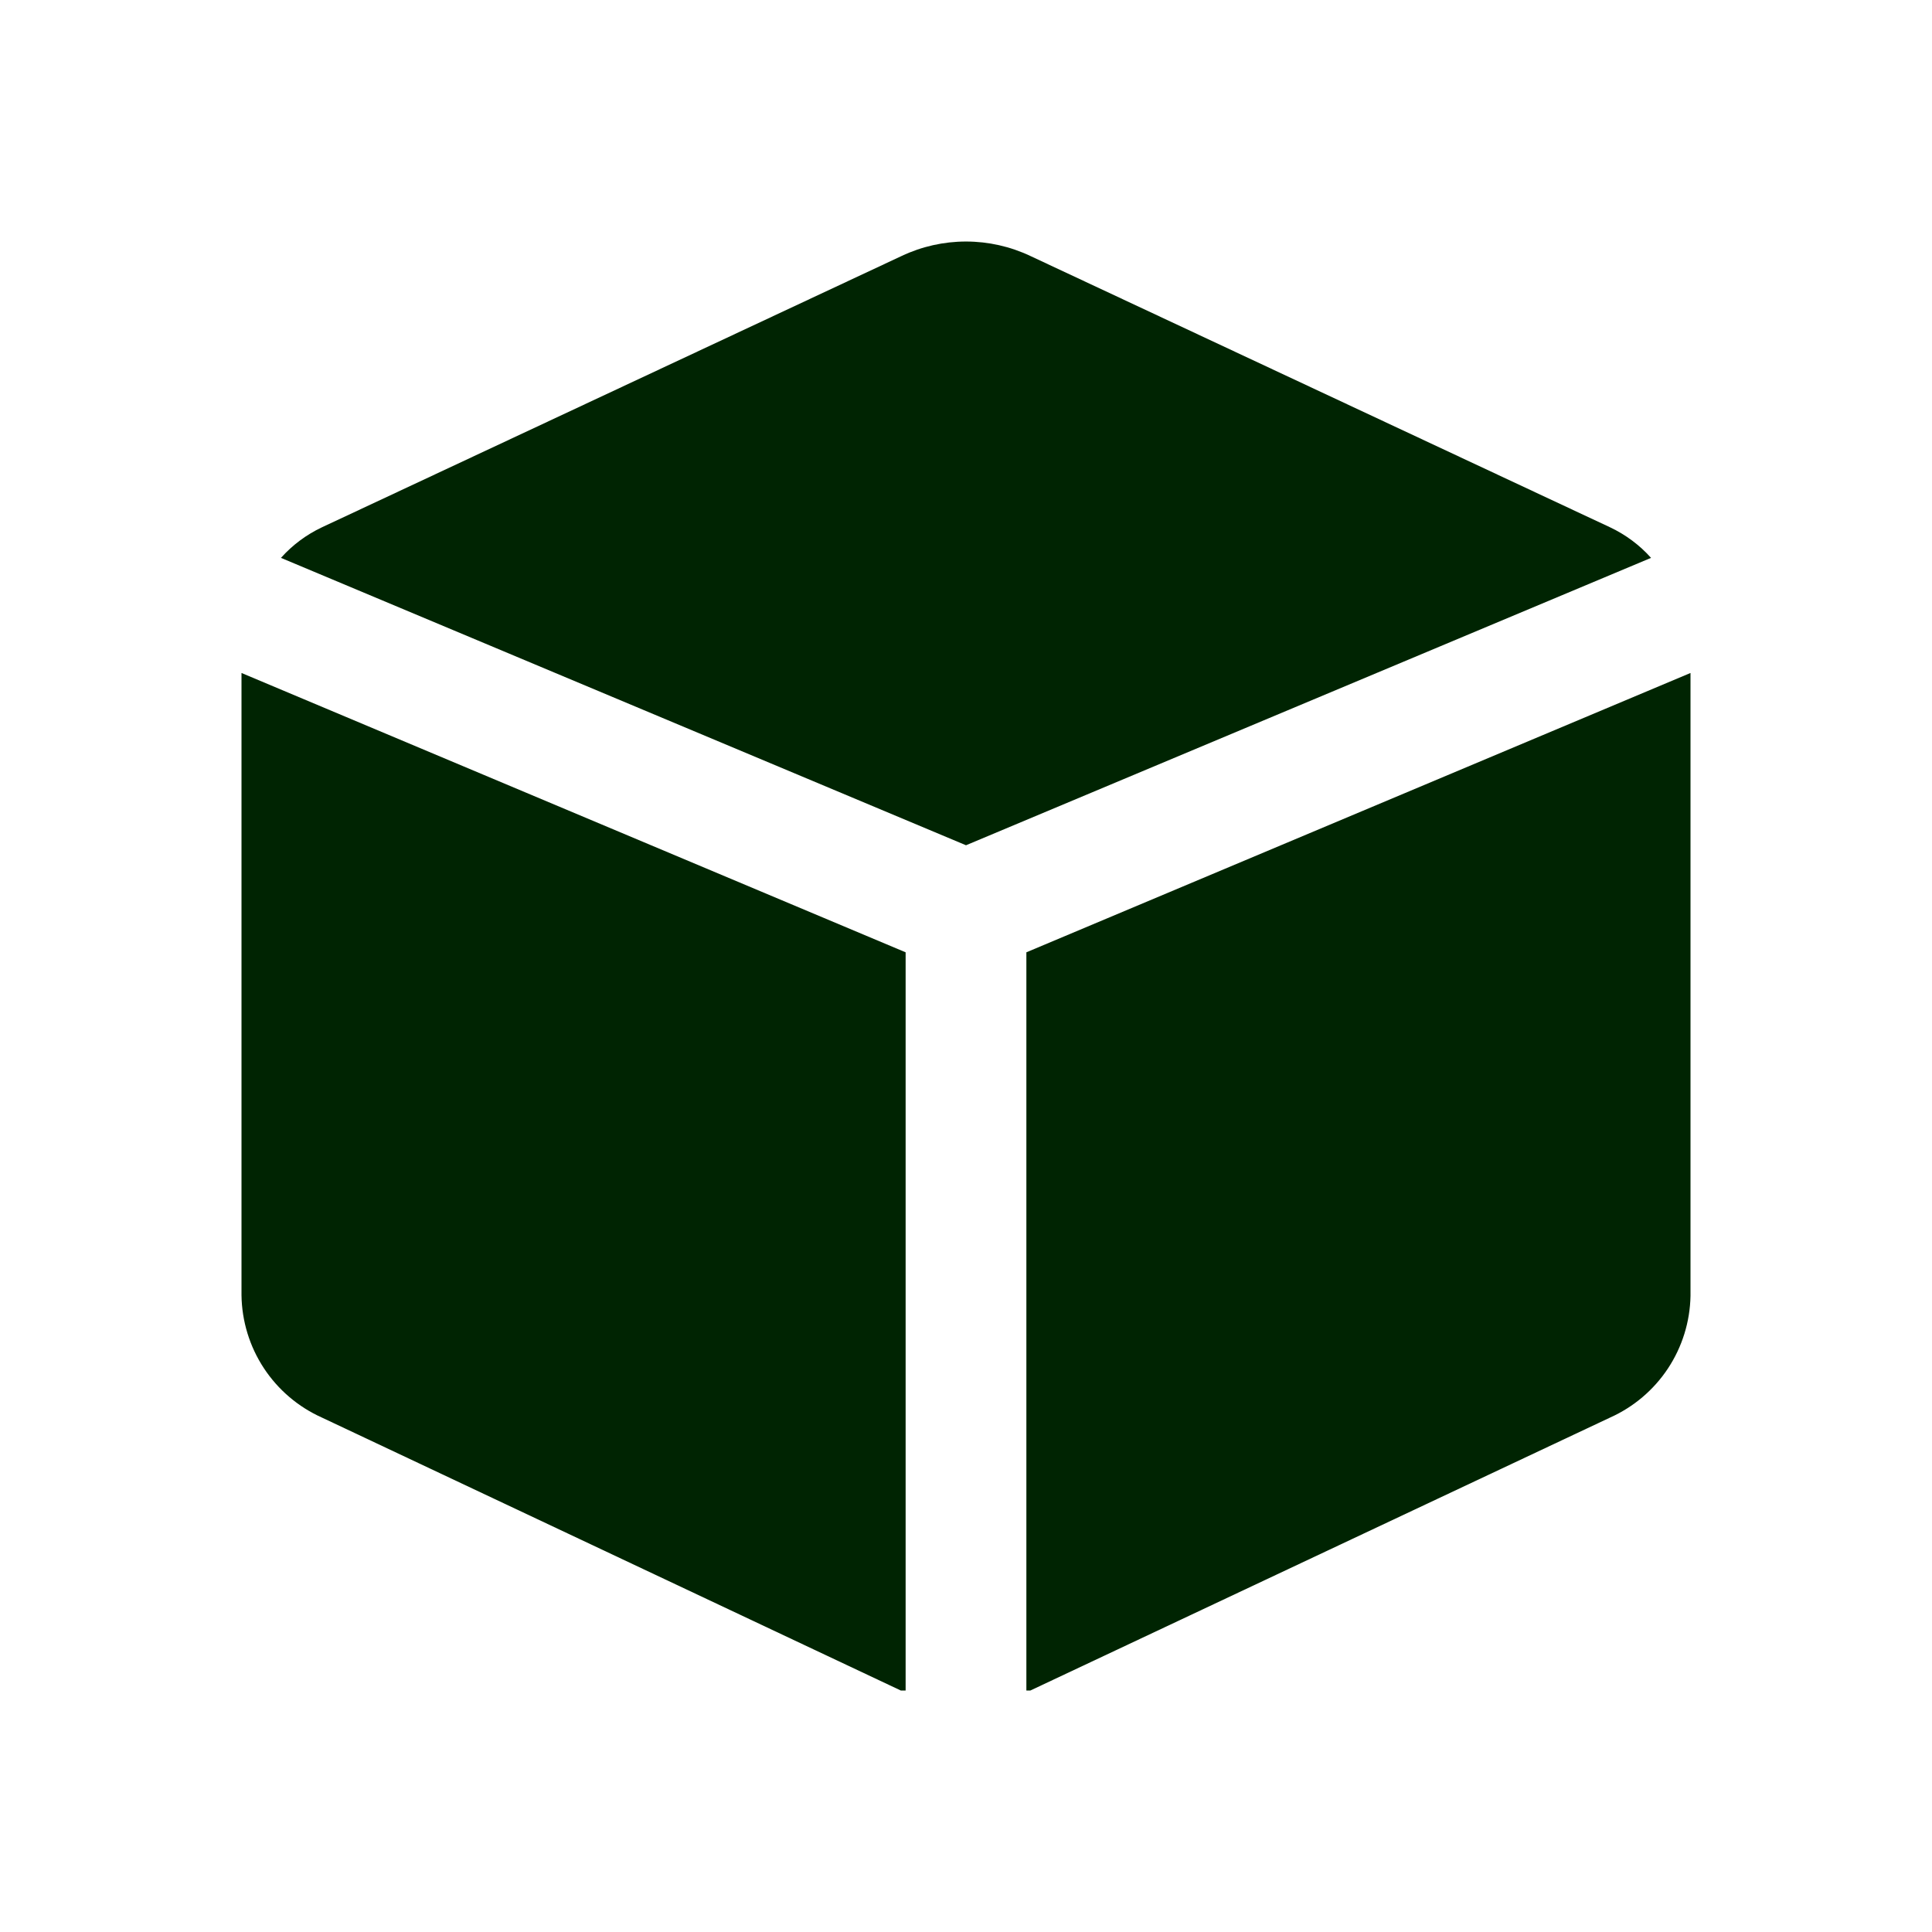 <svg width="153" height="153" viewBox="0 0 153 153" fill="none" xmlns="http://www.w3.org/2000/svg">
<path d="M71.719 75.416L19.125 53.295V102.574C19.153 104.629 19.768 106.633 20.897 108.35C22.027 110.067 23.624 111.425 25.5 112.264L71.336 133.875H71.719V75.416ZM76.5 66.938L130.751 44.179C129.841 43.162 128.735 42.338 127.5 41.756L81.6 20.273C80.006 19.518 78.264 19.127 76.5 19.127C74.736 19.127 72.994 19.518 71.4 20.273L25.5 41.756C24.265 42.338 23.16 43.162 22.249 44.179L76.5 66.938ZM81.281 75.416V133.875H81.6L127.5 112.264C129.366 111.429 130.957 110.081 132.086 108.377C133.215 106.672 133.835 104.682 133.875 102.637V53.295L81.281 75.416Z" fill="#002402"/>
</svg>
